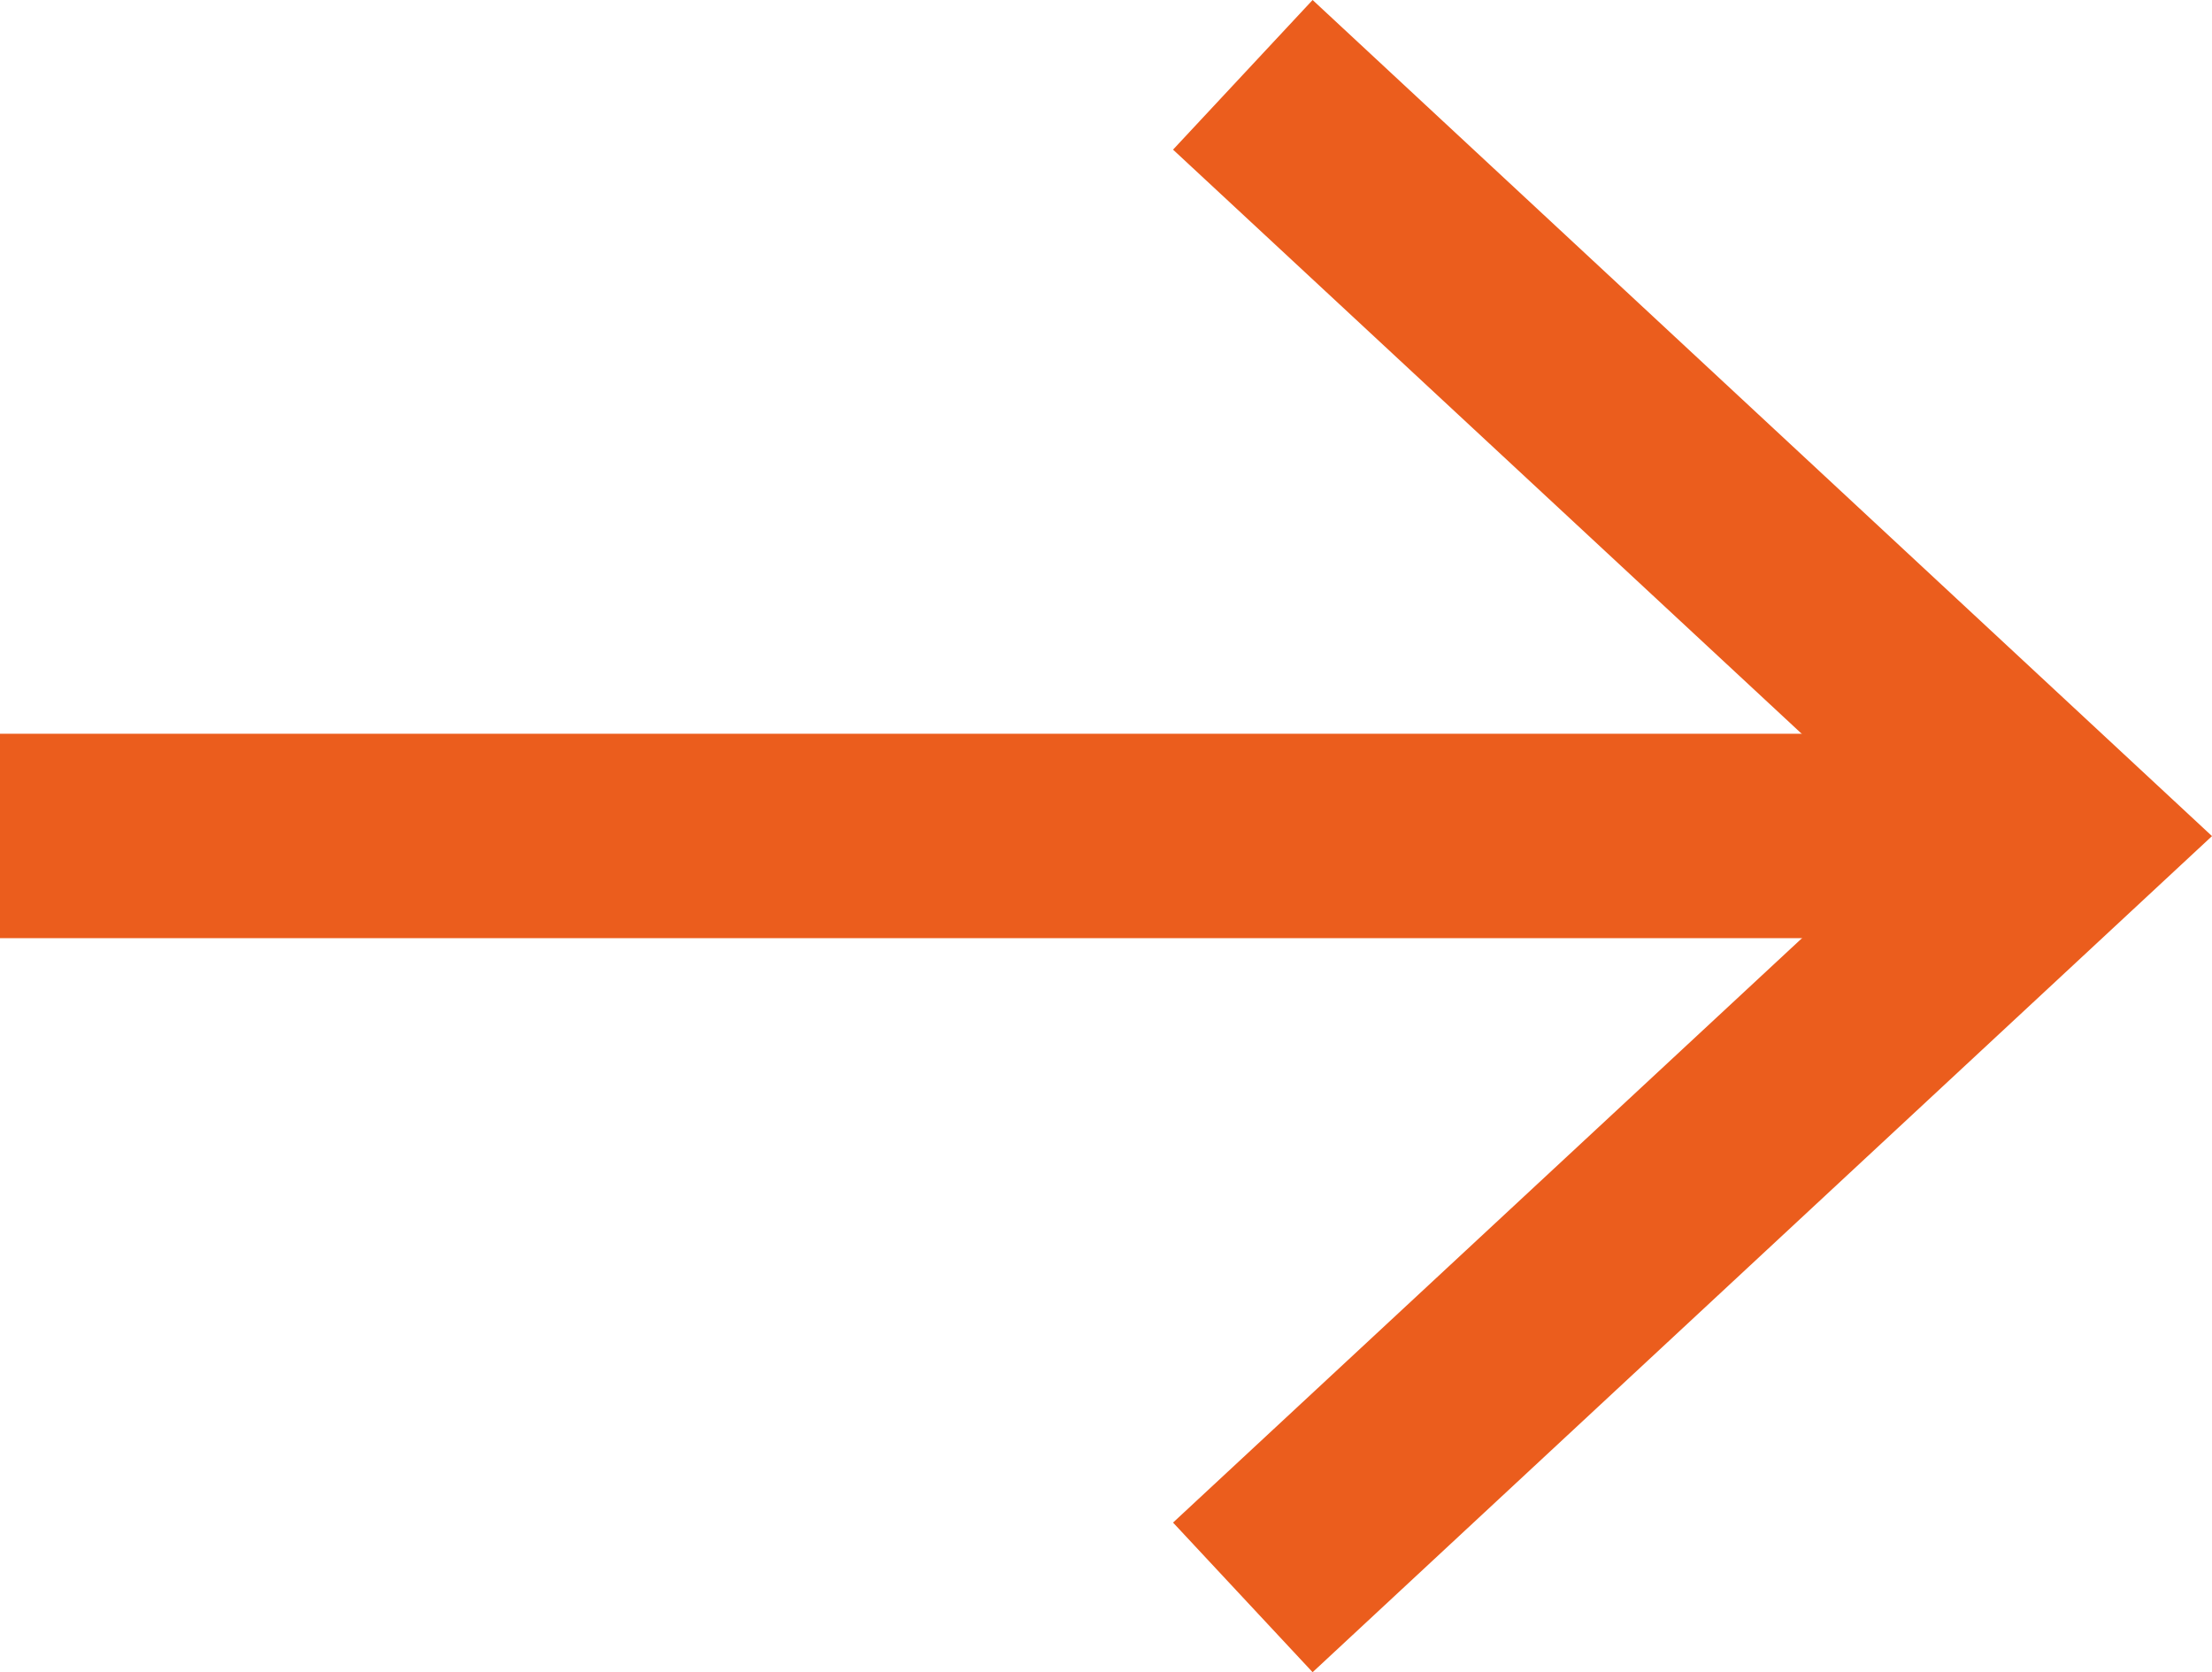 <?xml version="1.0" encoding="UTF-8"?>
<svg id="Ebene_2" data-name="Ebene 2" xmlns="http://www.w3.org/2000/svg" viewBox="0 0 76.71 58">
  <defs>
    <style>
      .cls-1 {
        fill: #eb5d1d;
      }
    </style>
  </defs>
  <g id="Ebene_1-2" data-name="Ebene 1">
    <g>
      <rect class="cls-1" y="25.45" width="69.02" height="7.09"/>
      <polygon class="cls-1" points="45.52 58 40.68 52.81 66.3 29 40.68 5.19 45.52 0 76.71 29 45.52 58"/>
    </g>
  </g>
</svg>